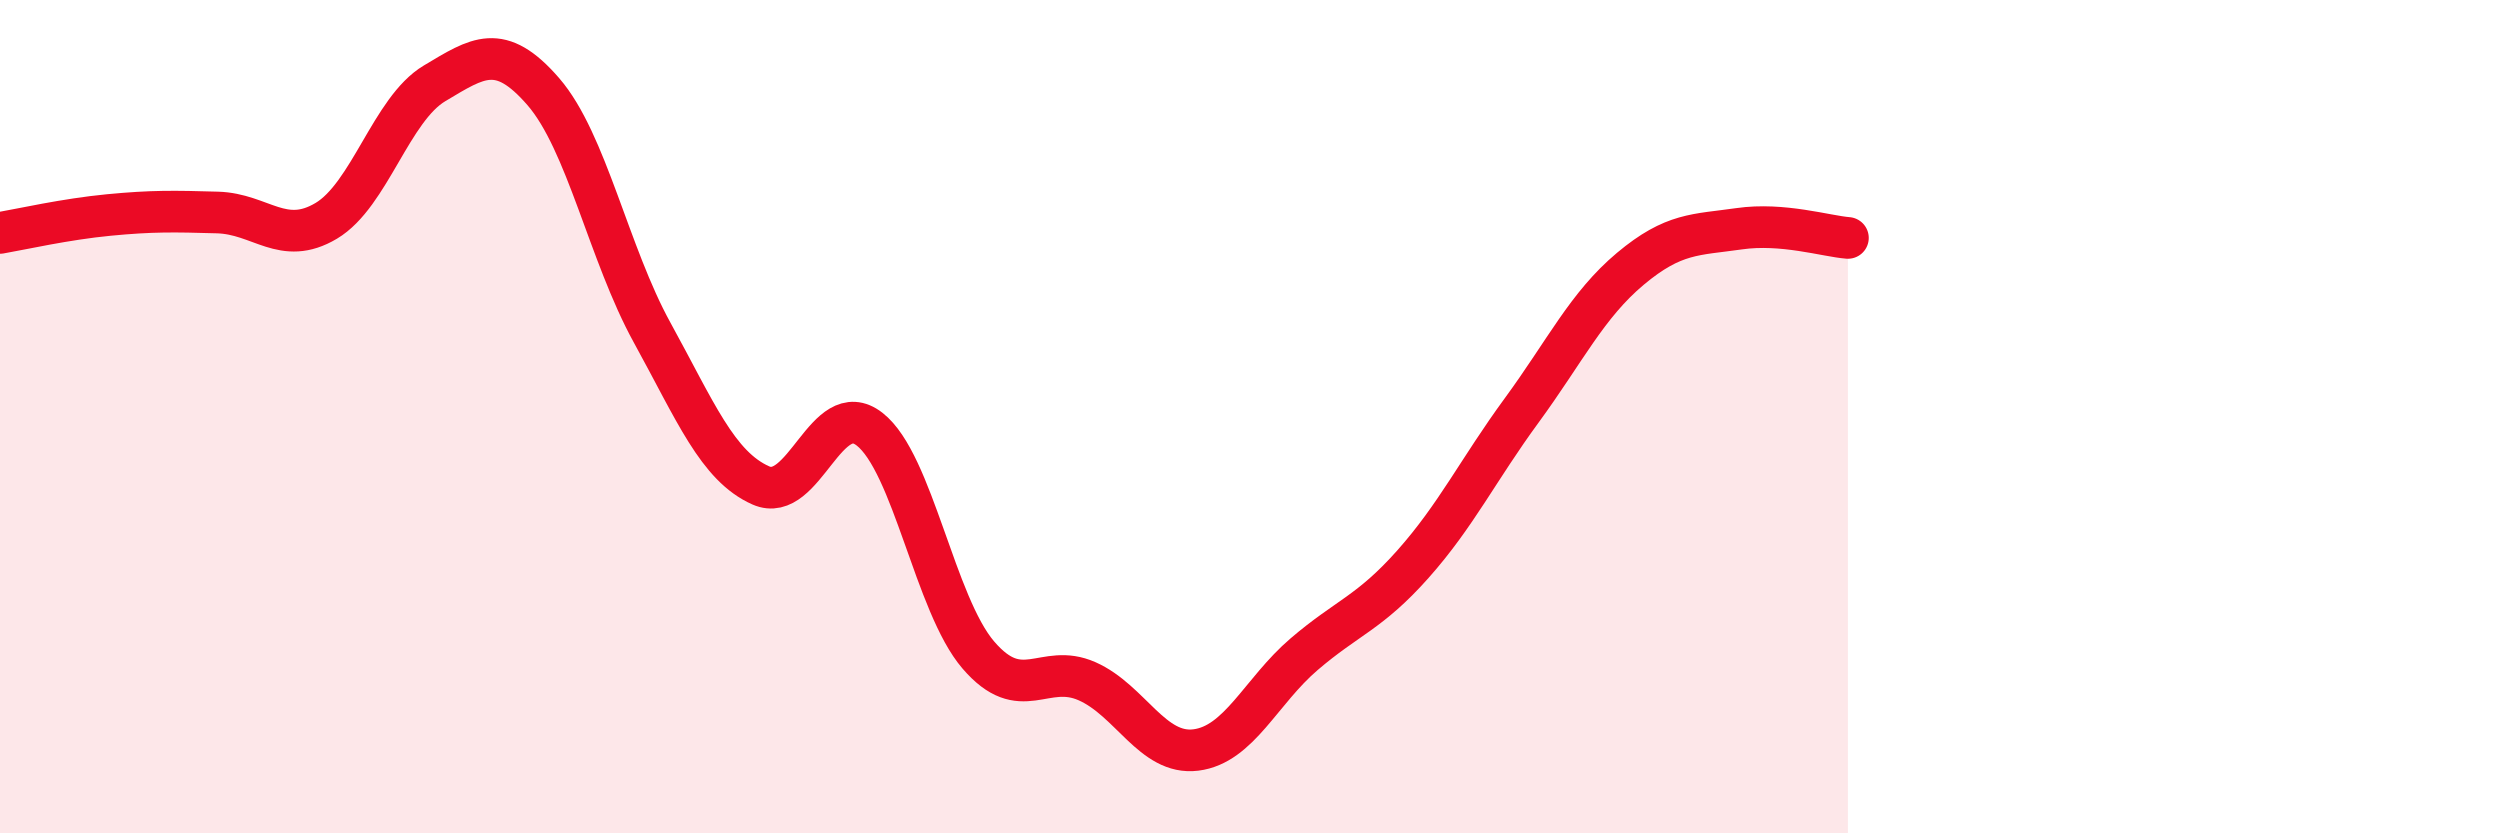 
    <svg width="60" height="20" viewBox="0 0 60 20" xmlns="http://www.w3.org/2000/svg">
      <path
        d="M 0,5.59 C 0.52,5.5 1.57,5.26 2.61,5.16 C 3.65,5.06 4.18,5.07 5.22,5.1 C 6.26,5.13 6.79,5.92 7.83,5.3 C 8.87,4.68 9.39,2.62 10.43,2 C 11.47,1.38 12,1 13.04,2.2 C 14.08,3.4 14.61,6.09 15.65,7.98 C 16.69,9.87 17.22,11.19 18.26,11.65 C 19.3,12.11 19.83,9.49 20.87,10.3 C 21.91,11.11 22.44,14.51 23.48,15.72 C 24.52,16.93 25.05,15.89 26.09,16.35 C 27.13,16.81 27.66,18.13 28.7,18 C 29.74,17.87 30.26,16.59 31.3,15.7 C 32.34,14.81 32.87,14.71 33.91,13.54 C 34.95,12.37 35.48,11.27 36.52,9.85 C 37.56,8.43 38.09,7.32 39.13,6.45 C 40.17,5.58 40.7,5.64 41.74,5.49 C 42.78,5.34 43.83,5.67 44.35,5.71L44.35 20L0 20Z"
        fill="#EB0A25"
        opacity="0.1"
        stroke-linecap="round"
        stroke-linejoin="round"
      />
      <path
        d="M 0,5.59 C 0.52,5.5 1.57,5.26 2.61,5.16 C 3.65,5.06 4.18,5.07 5.22,5.1 C 6.26,5.13 6.79,5.92 7.83,5.3 C 8.87,4.68 9.39,2.62 10.43,2 C 11.47,1.38 12,1 13.04,2.2 C 14.08,3.4 14.61,6.09 15.65,7.98 C 16.69,9.87 17.22,11.19 18.26,11.65 C 19.3,12.11 19.83,9.49 20.87,10.3 C 21.91,11.11 22.44,14.51 23.48,15.72 C 24.52,16.93 25.05,15.89 26.09,16.35 C 27.13,16.81 27.66,18.13 28.7,18 C 29.74,17.87 30.26,16.59 31.3,15.7 C 32.34,14.81 32.87,14.71 33.91,13.54 C 34.95,12.37 35.48,11.27 36.52,9.85 C 37.56,8.43 38.09,7.32 39.13,6.45 C 40.17,5.58 40.7,5.64 41.74,5.49 C 42.78,5.34 43.83,5.67 44.35,5.71"
        stroke="#EB0A25"
        stroke-width="1"
        fill="none"
        stroke-linecap="round"
        stroke-linejoin="round"
      />
    </svg>
  